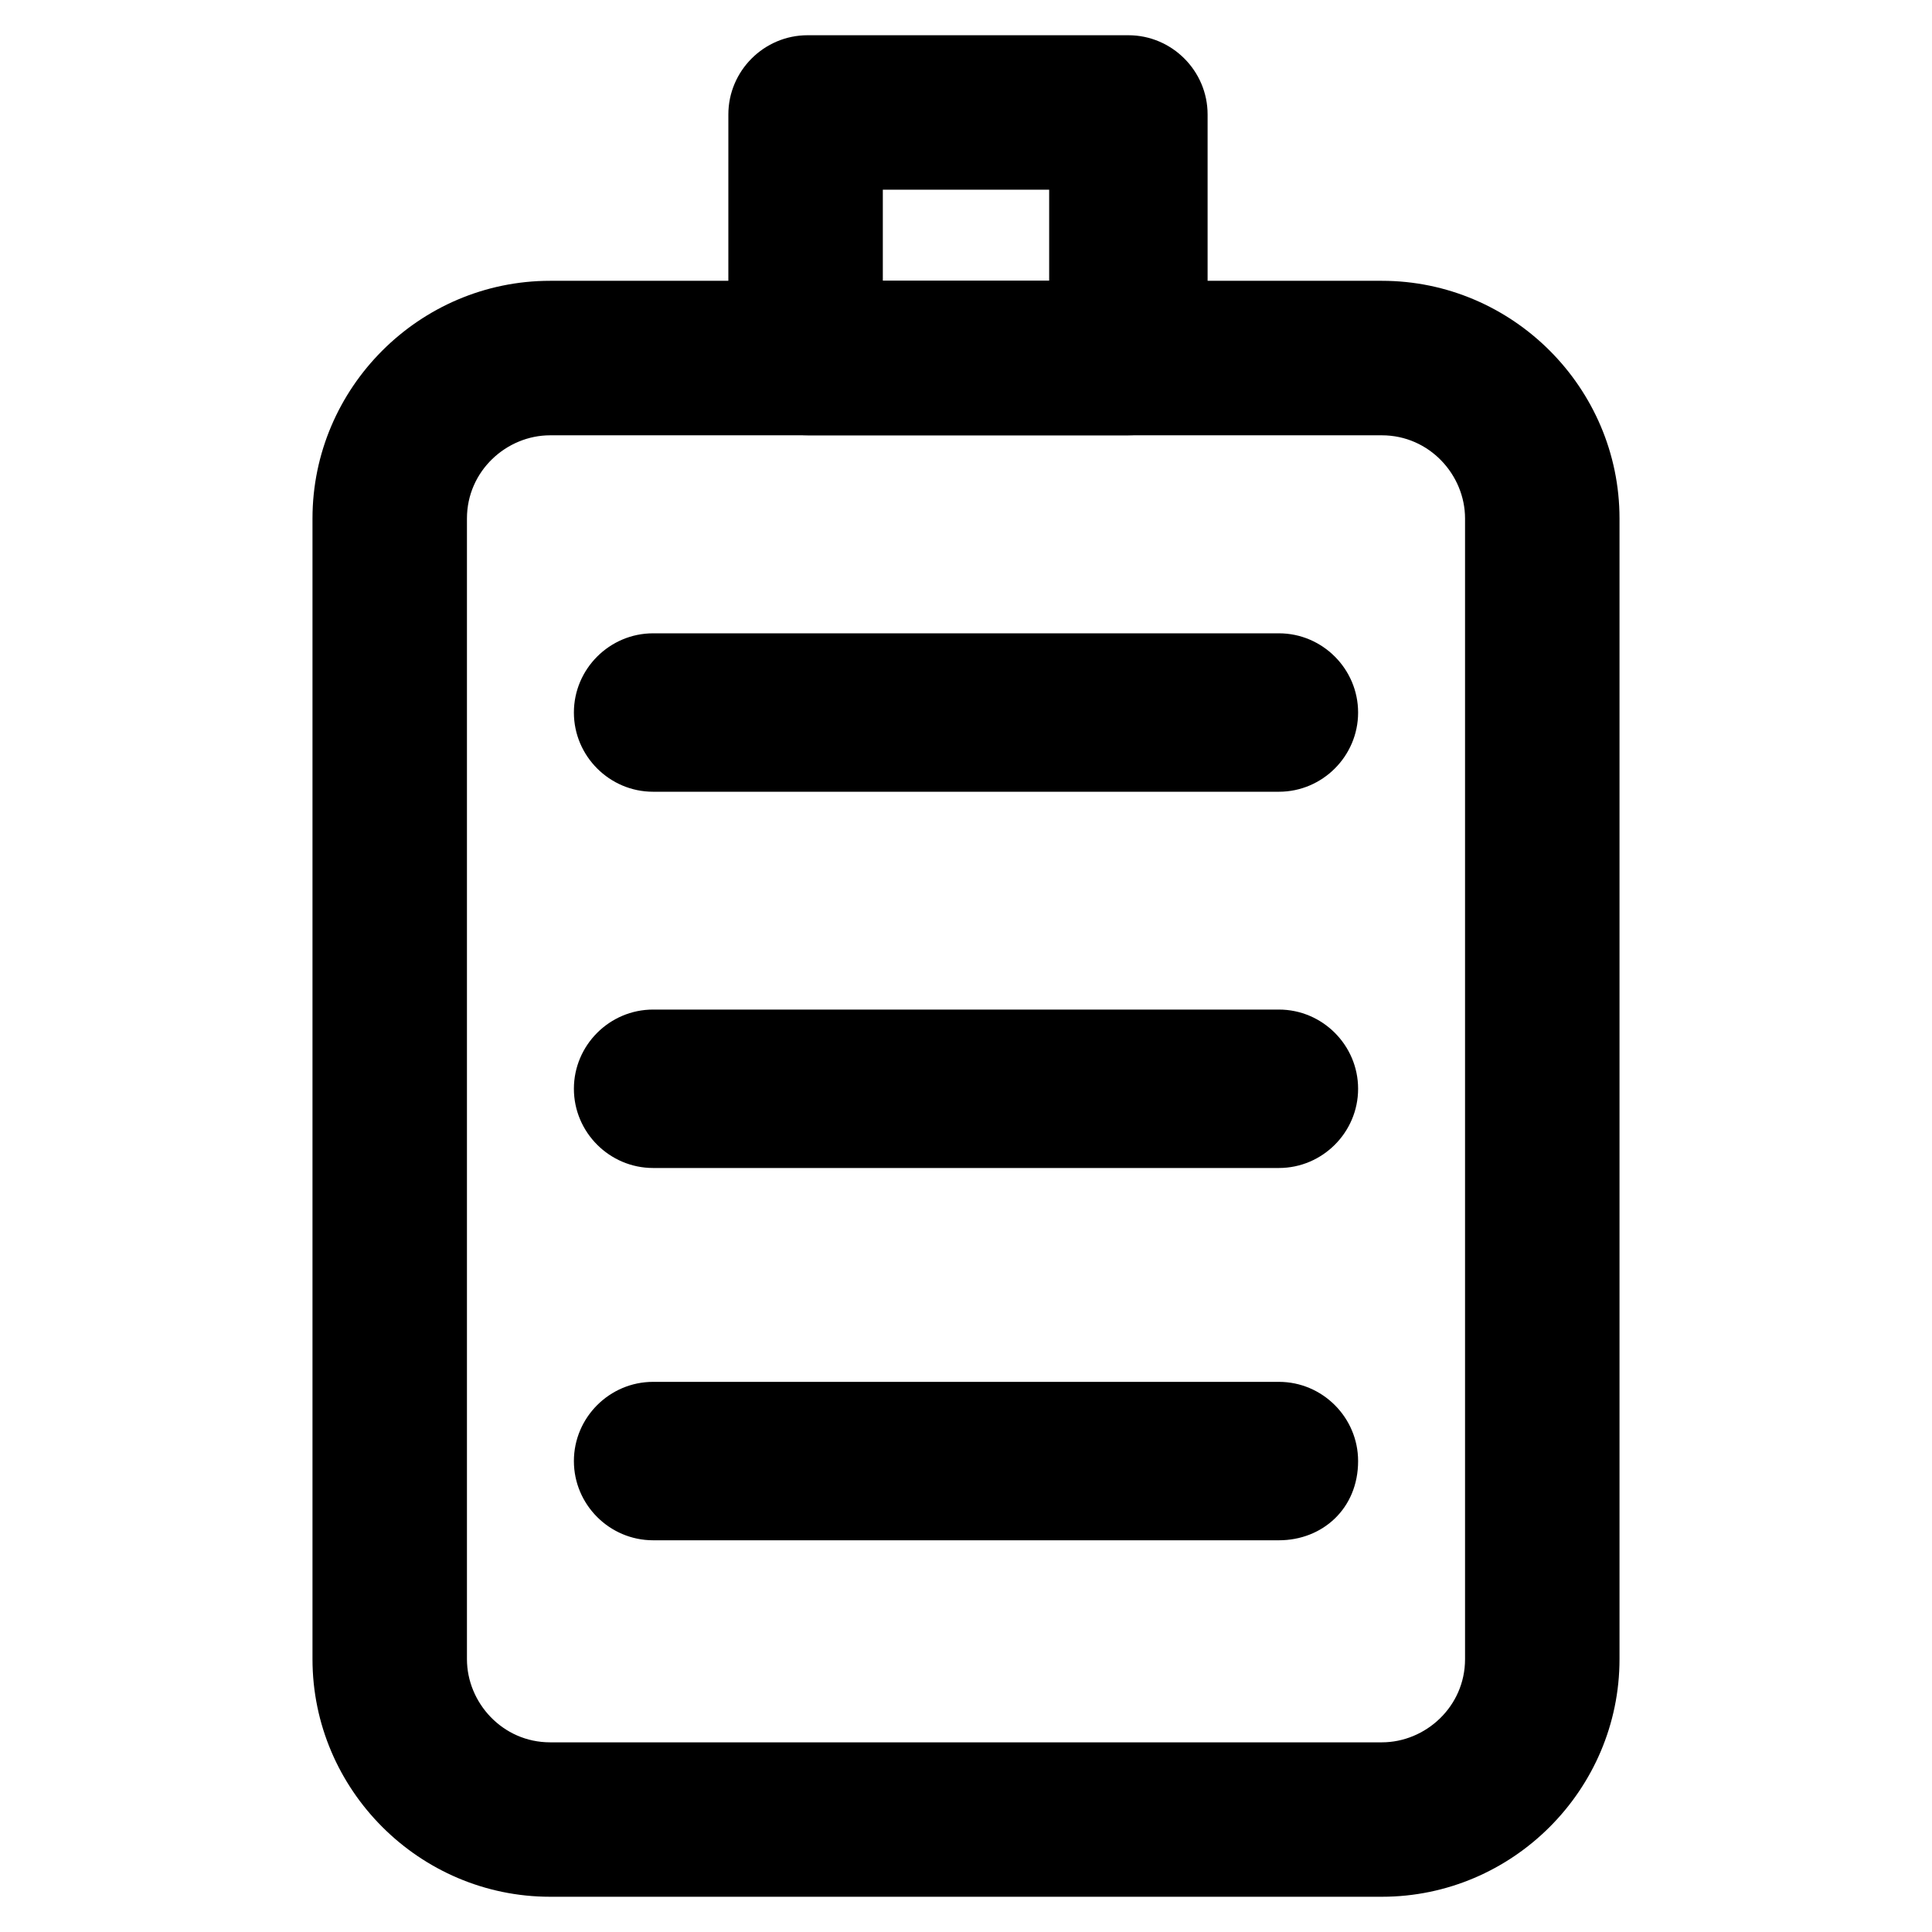 <?xml version="1.0" encoding="UTF-8"?>
<!-- Uploaded to: ICON Repo, www.iconrepo.com, Generator: ICON Repo Mixer Tools -->
<svg fill="#000000" width="800px" height="800px" version="1.1" viewBox="144 144 512 512" xmlns="http://www.w3.org/2000/svg">
 <g>
  <path d="m510.21 646.66h-220.42c-34.637 0-62.977-28.34-62.977-62.977v-302.29c0-34.637 28.34-62.977 62.977-62.977h220.42c34.637 0 62.977 28.34 62.977 62.977v302.29c0 34.637-28.34 62.977-62.977 62.977zm-220.42-387.3c-11.547 0-22.043 9.445-22.043 22.043v302.29c0 11.547 9.445 22.043 22.043 22.043h220.42c11.547 0 22.043-9.445 22.043-22.043v-302.29c0-11.547-9.445-22.043-22.043-22.043z"/>
  <path d="m443.03 259.35h-85.02c-11.547 0-20.992-9.445-20.992-20.992l0.004-64.027c0-11.547 9.445-20.992 20.992-20.992h85.02c11.547 0 20.992 9.445 20.992 20.992v65.074c-1.051 11.547-9.449 19.945-20.996 19.945zm-65.074-40.934h44.082v-24.141h-44.082z"/>
  <path d="m482.92 552.19h-165.84c-11.547 0-20.992-9.445-20.992-20.992s9.445-20.992 20.992-20.992h165.84c11.547 0 20.992 9.445 20.992 20.992 0.004 12.594-9.445 20.992-20.988 20.992z"/>
  <path d="m482.92 453.53h-165.84c-11.547 0-20.992-9.445-20.992-20.992s9.445-20.992 20.992-20.992h165.84c11.547 0 20.992 9.445 20.992 20.992 0.004 11.547-9.445 20.992-20.988 20.992z"/>
  <path d="m482.92 353.82h-165.84c-11.547 0-20.992-9.445-20.992-20.992s9.445-20.992 20.992-20.992h165.84c11.547 0 20.992 9.445 20.992 20.992 0.004 11.547-9.445 20.992-20.988 20.992z"/>
 </g>
</svg>